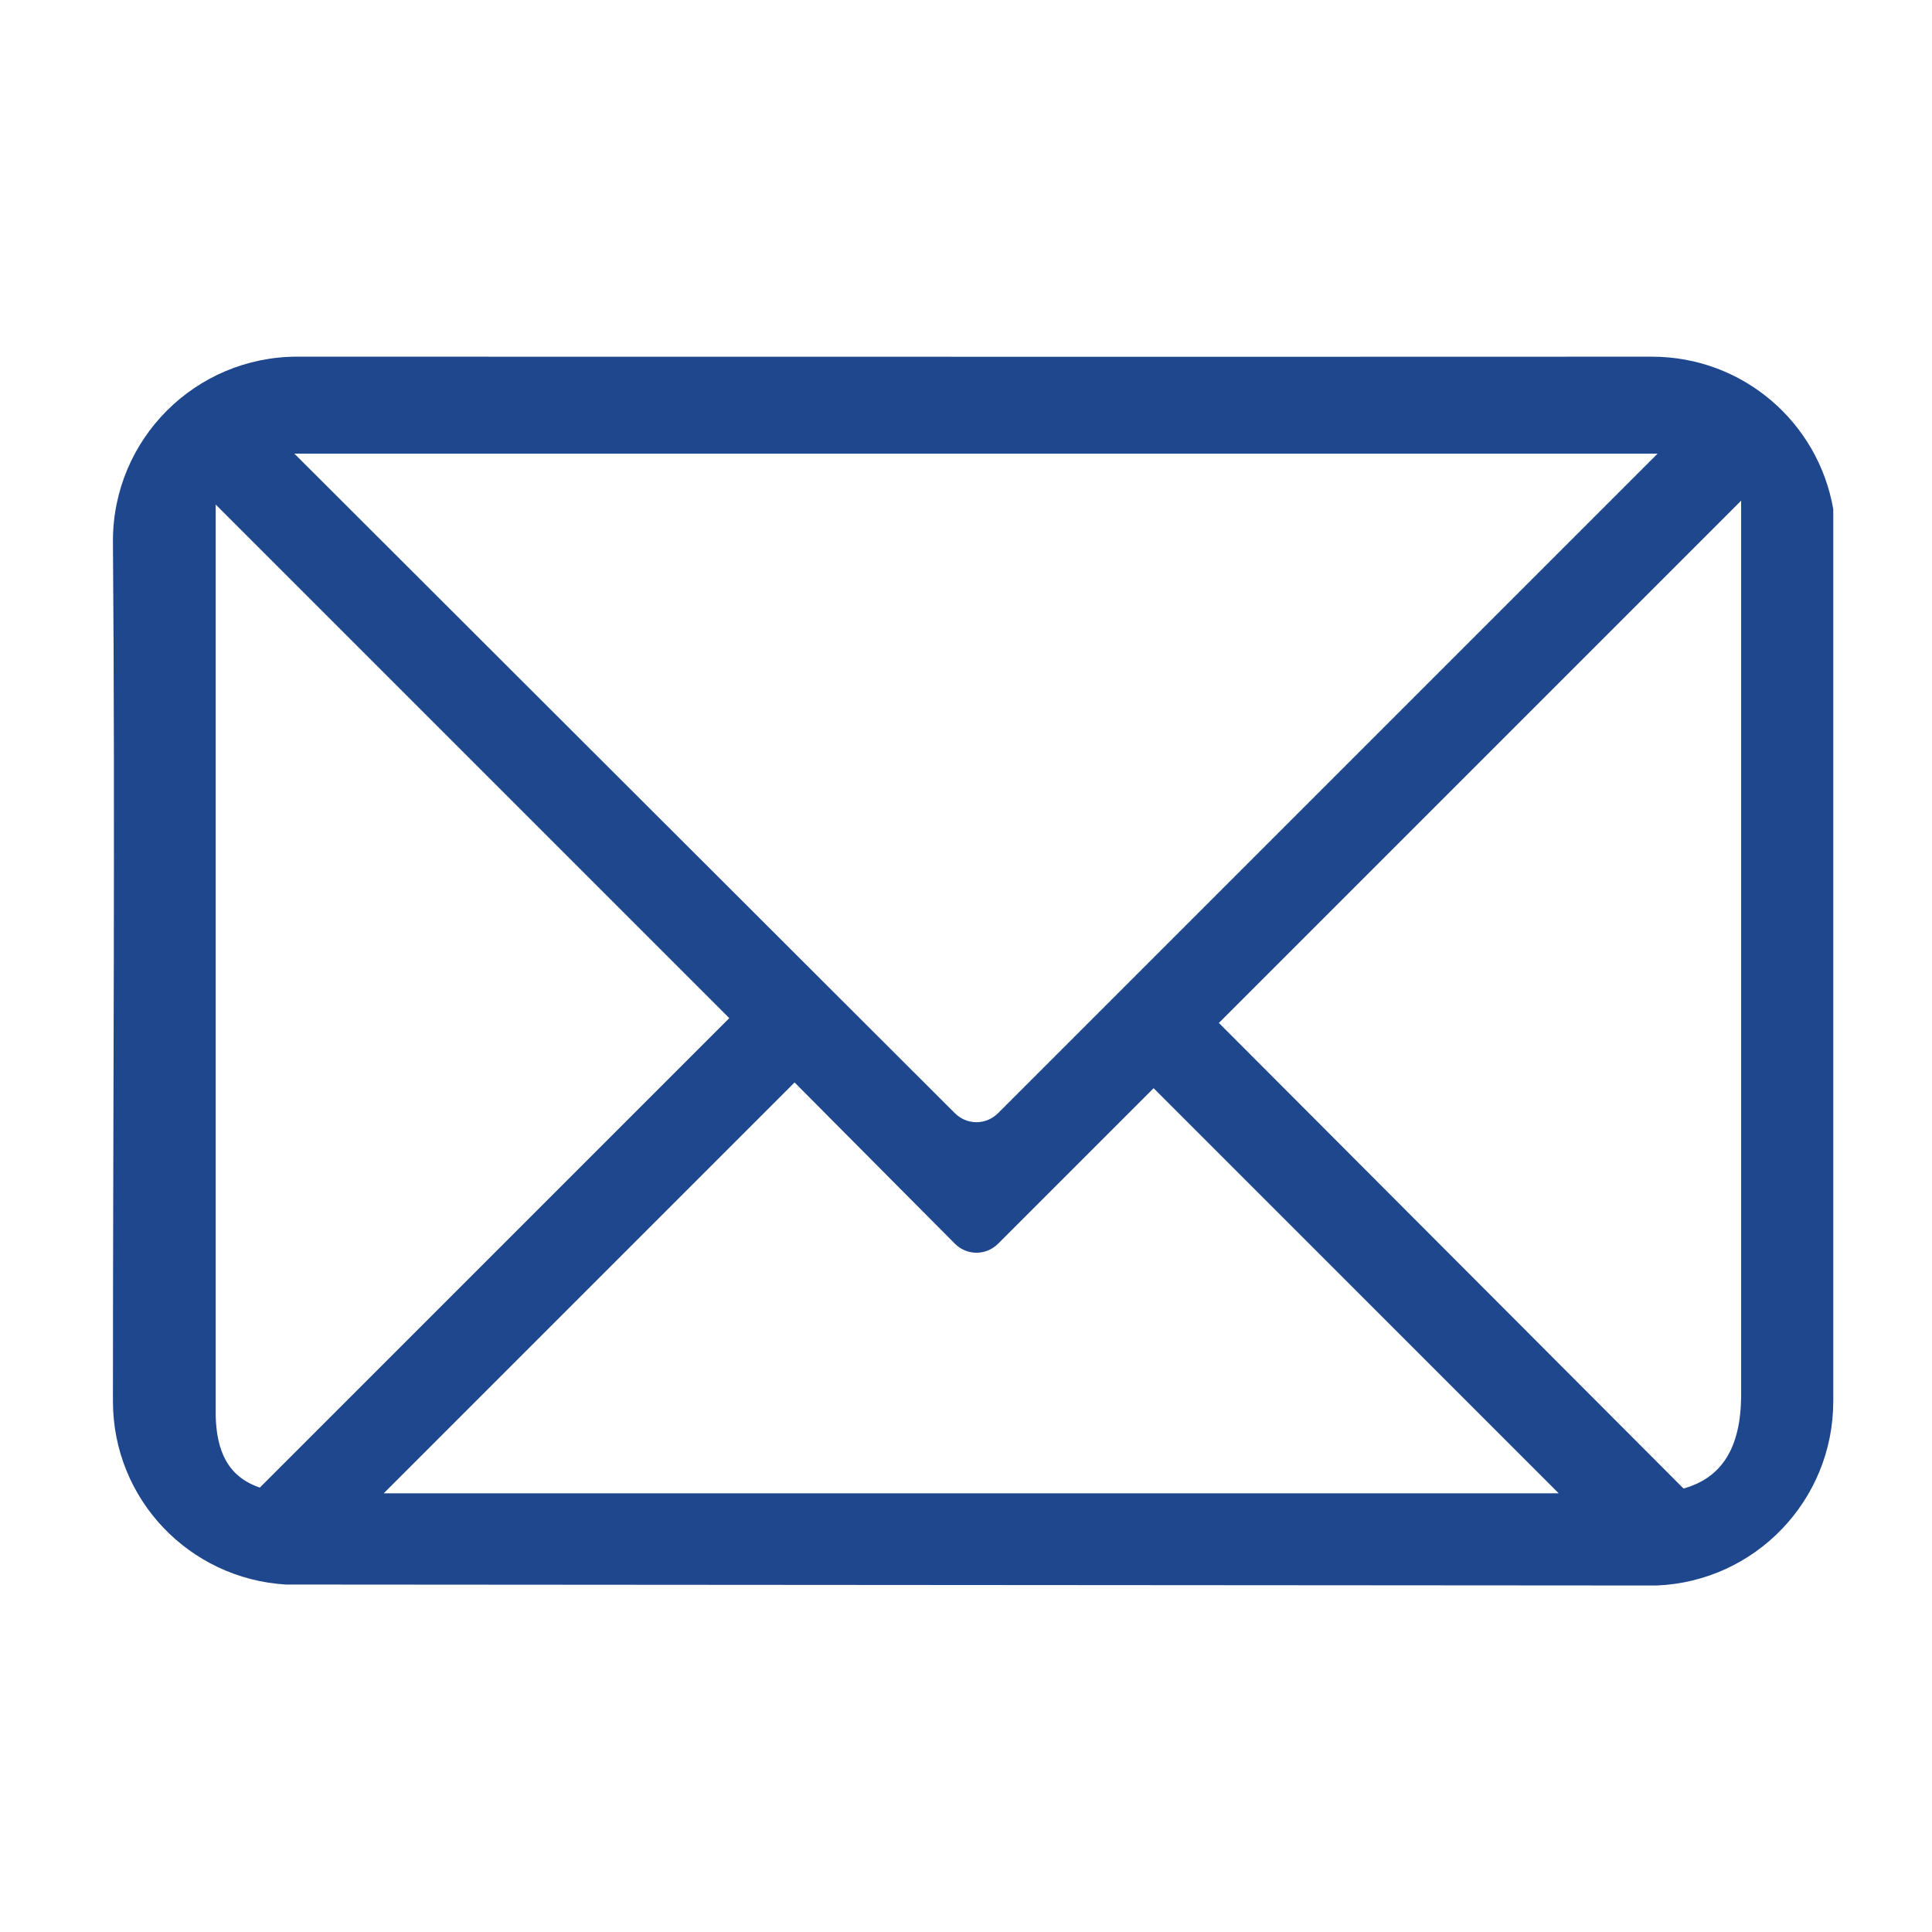 <svg version="1.0" preserveAspectRatio="xMidYMid meet" height="1080" viewBox="0 0 810 810" zoomAndPan="magnify" width="1080" xmlns:xlink="http://www.w3.org/1999/xlink" xmlns="http://www.w3.org/2000/svg"><defs><clipPath id="4fb831ad69"><path clip-rule="nonzero" d="M 47.348 149.441 L 768.848 149.441 L 768.848 664.691 L 47.348 664.691 Z M 47.348 149.441"></path></clipPath></defs><g clip-path="url(#4fb831ad69)"><path fill-rule="nonzero" fill-opacity="1" d="M 124.625 149.535 C 81.945 149.535 47.348 184.082 47.348 226.812 C 48.305 343.996 47.352 468.027 47.348 587.445 C 47.348 628.574 79.34 661.859 119.797 664.324 L 694.555 664.727 C 735.762 663.062 768.613 629.113 768.613 587.449 L 768.613 213.535 C 762.359 177.102 730.73 149.539 692.543 149.539 C 503.34 149.625 313.902 149.539 124.625 149.539 Z M 123.418 190.188 L 694.957 190.188 L 418.441 466.703 C 413.395 471.746 405.375 471.746 400.328 466.703 L 123.414 190.188 Z M 729.977 209.906 L 729.977 584.633 C 729.977 606.957 721.934 619.566 705.828 624.074 L 511.02 428.871 L 729.977 209.914 Z M 90.422 211.52 L 305.758 426.855 L 108.941 623.668 C 95.465 619.121 90.777 608.273 90.426 593.48 L 90.426 211.52 Z M 333.125 453.812 L 400.344 521.43 C 405.387 526.477 413.41 526.477 418.453 521.43 L 483.656 456.227 L 653.516 626.086 L 160.867 626.086 L 333.133 453.816 Z M 333.125 453.812" fill="#1e478e"></path></g></svg>